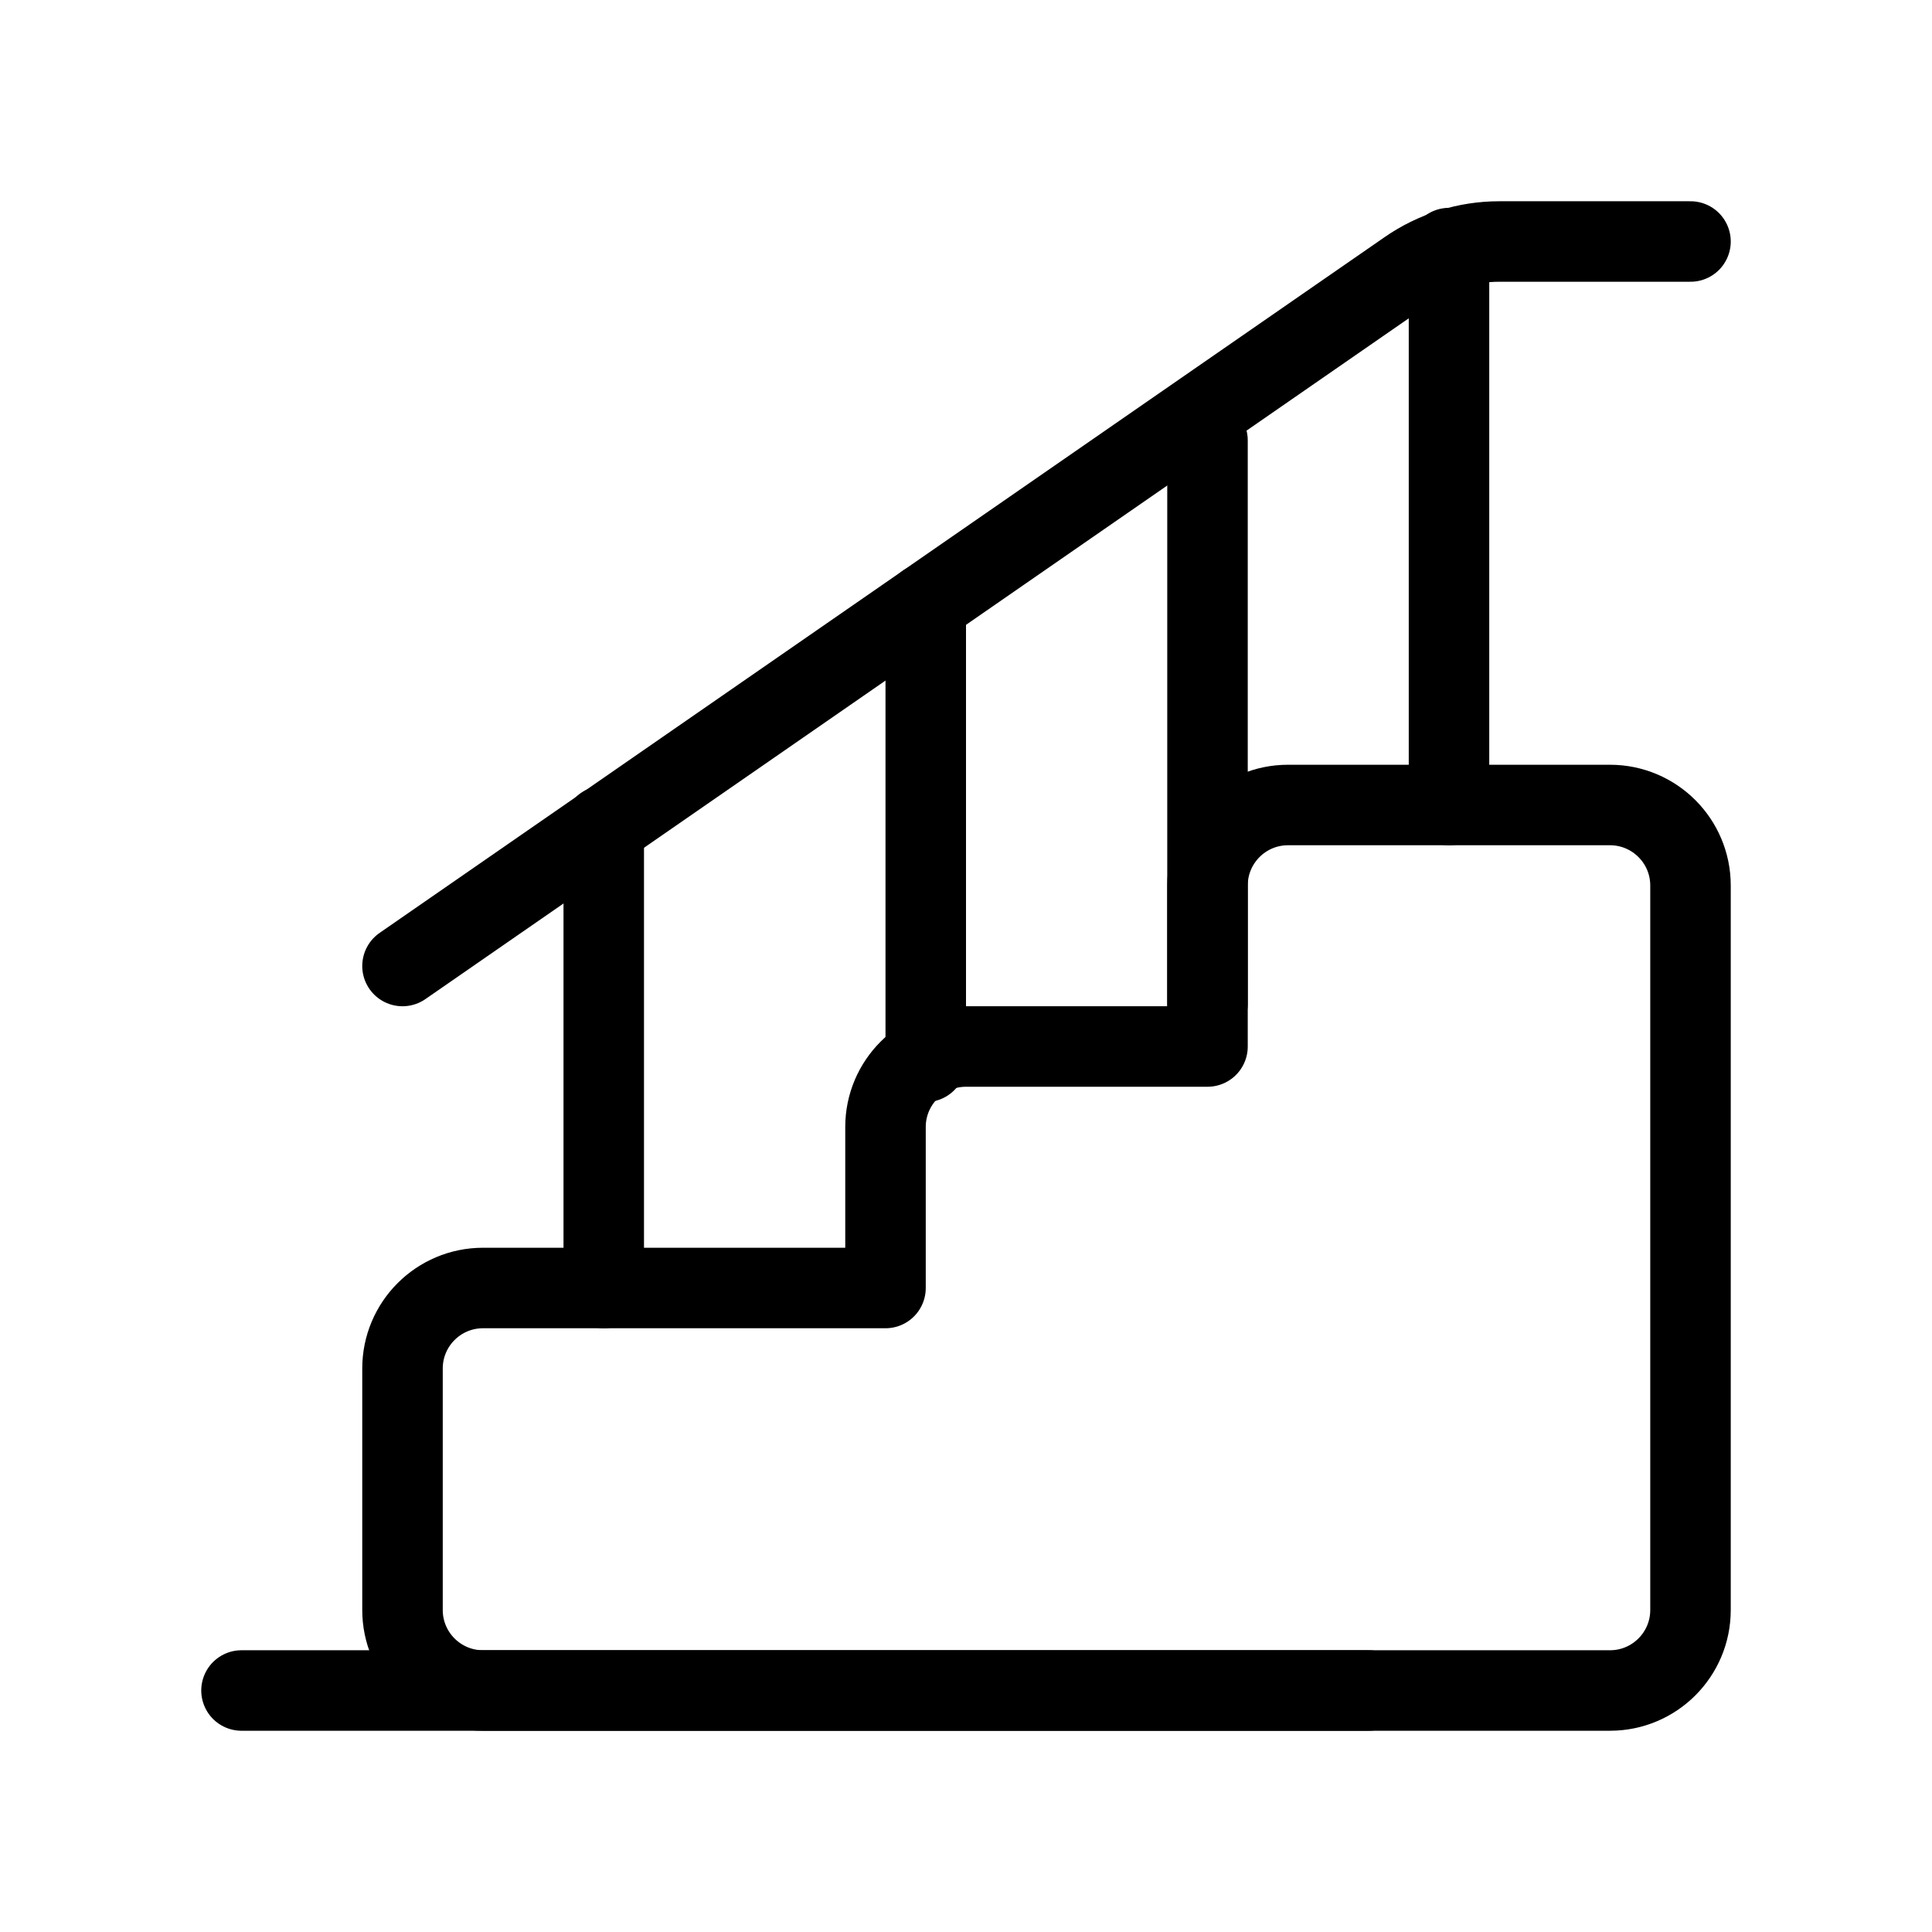 <svg width="24" height="24" viewBox="0 0 24 24" fill="none" xmlns="http://www.w3.org/2000/svg">
  <path d="M3 21H17" stroke="currentColor" stroke-width="1" stroke-linecap="round" stroke-linejoin="round"/>
  <path fill-rule="evenodd" clip-rule="evenodd" d="M21 20V11C21 10.448 20.552 10 20 10H16C15.448 10 15 10.448 15 11V13H12C11.448 13 11 13.448 11 14V16H6C5.448 16 5 16.448 5 17V20C5 20.552 5.448 21 6 21H20C20.552 21 21 20.552 21 20Z" stroke="currentColor" stroke-width="1" stroke-linecap="round" stroke-linejoin="round"/>
  <path d="M7.5 16L7.5 10.262" stroke="currentColor" stroke-width="1" stroke-linecap="round" stroke-linejoin="round"/>
  <path d="M11.5 13.19L11.5 7.5" stroke="currentColor" stroke-width="1" stroke-linecap="round" stroke-linejoin="round"/>
  <path d="M15 12.47L15 5.471" stroke="currentColor" stroke-width="1" stroke-linecap="round" stroke-linejoin="round"/>
  <path d="M18 10V3.082" stroke="currentColor" stroke-width="1" stroke-linecap="round" stroke-linejoin="round"/>
  <path d="M21 3H18.625C18.218 3 17.821 3.124 17.486 3.356L5 12" stroke="currentColor" stroke-width="1" stroke-linecap="round" stroke-linejoin="round"/>
</svg>
